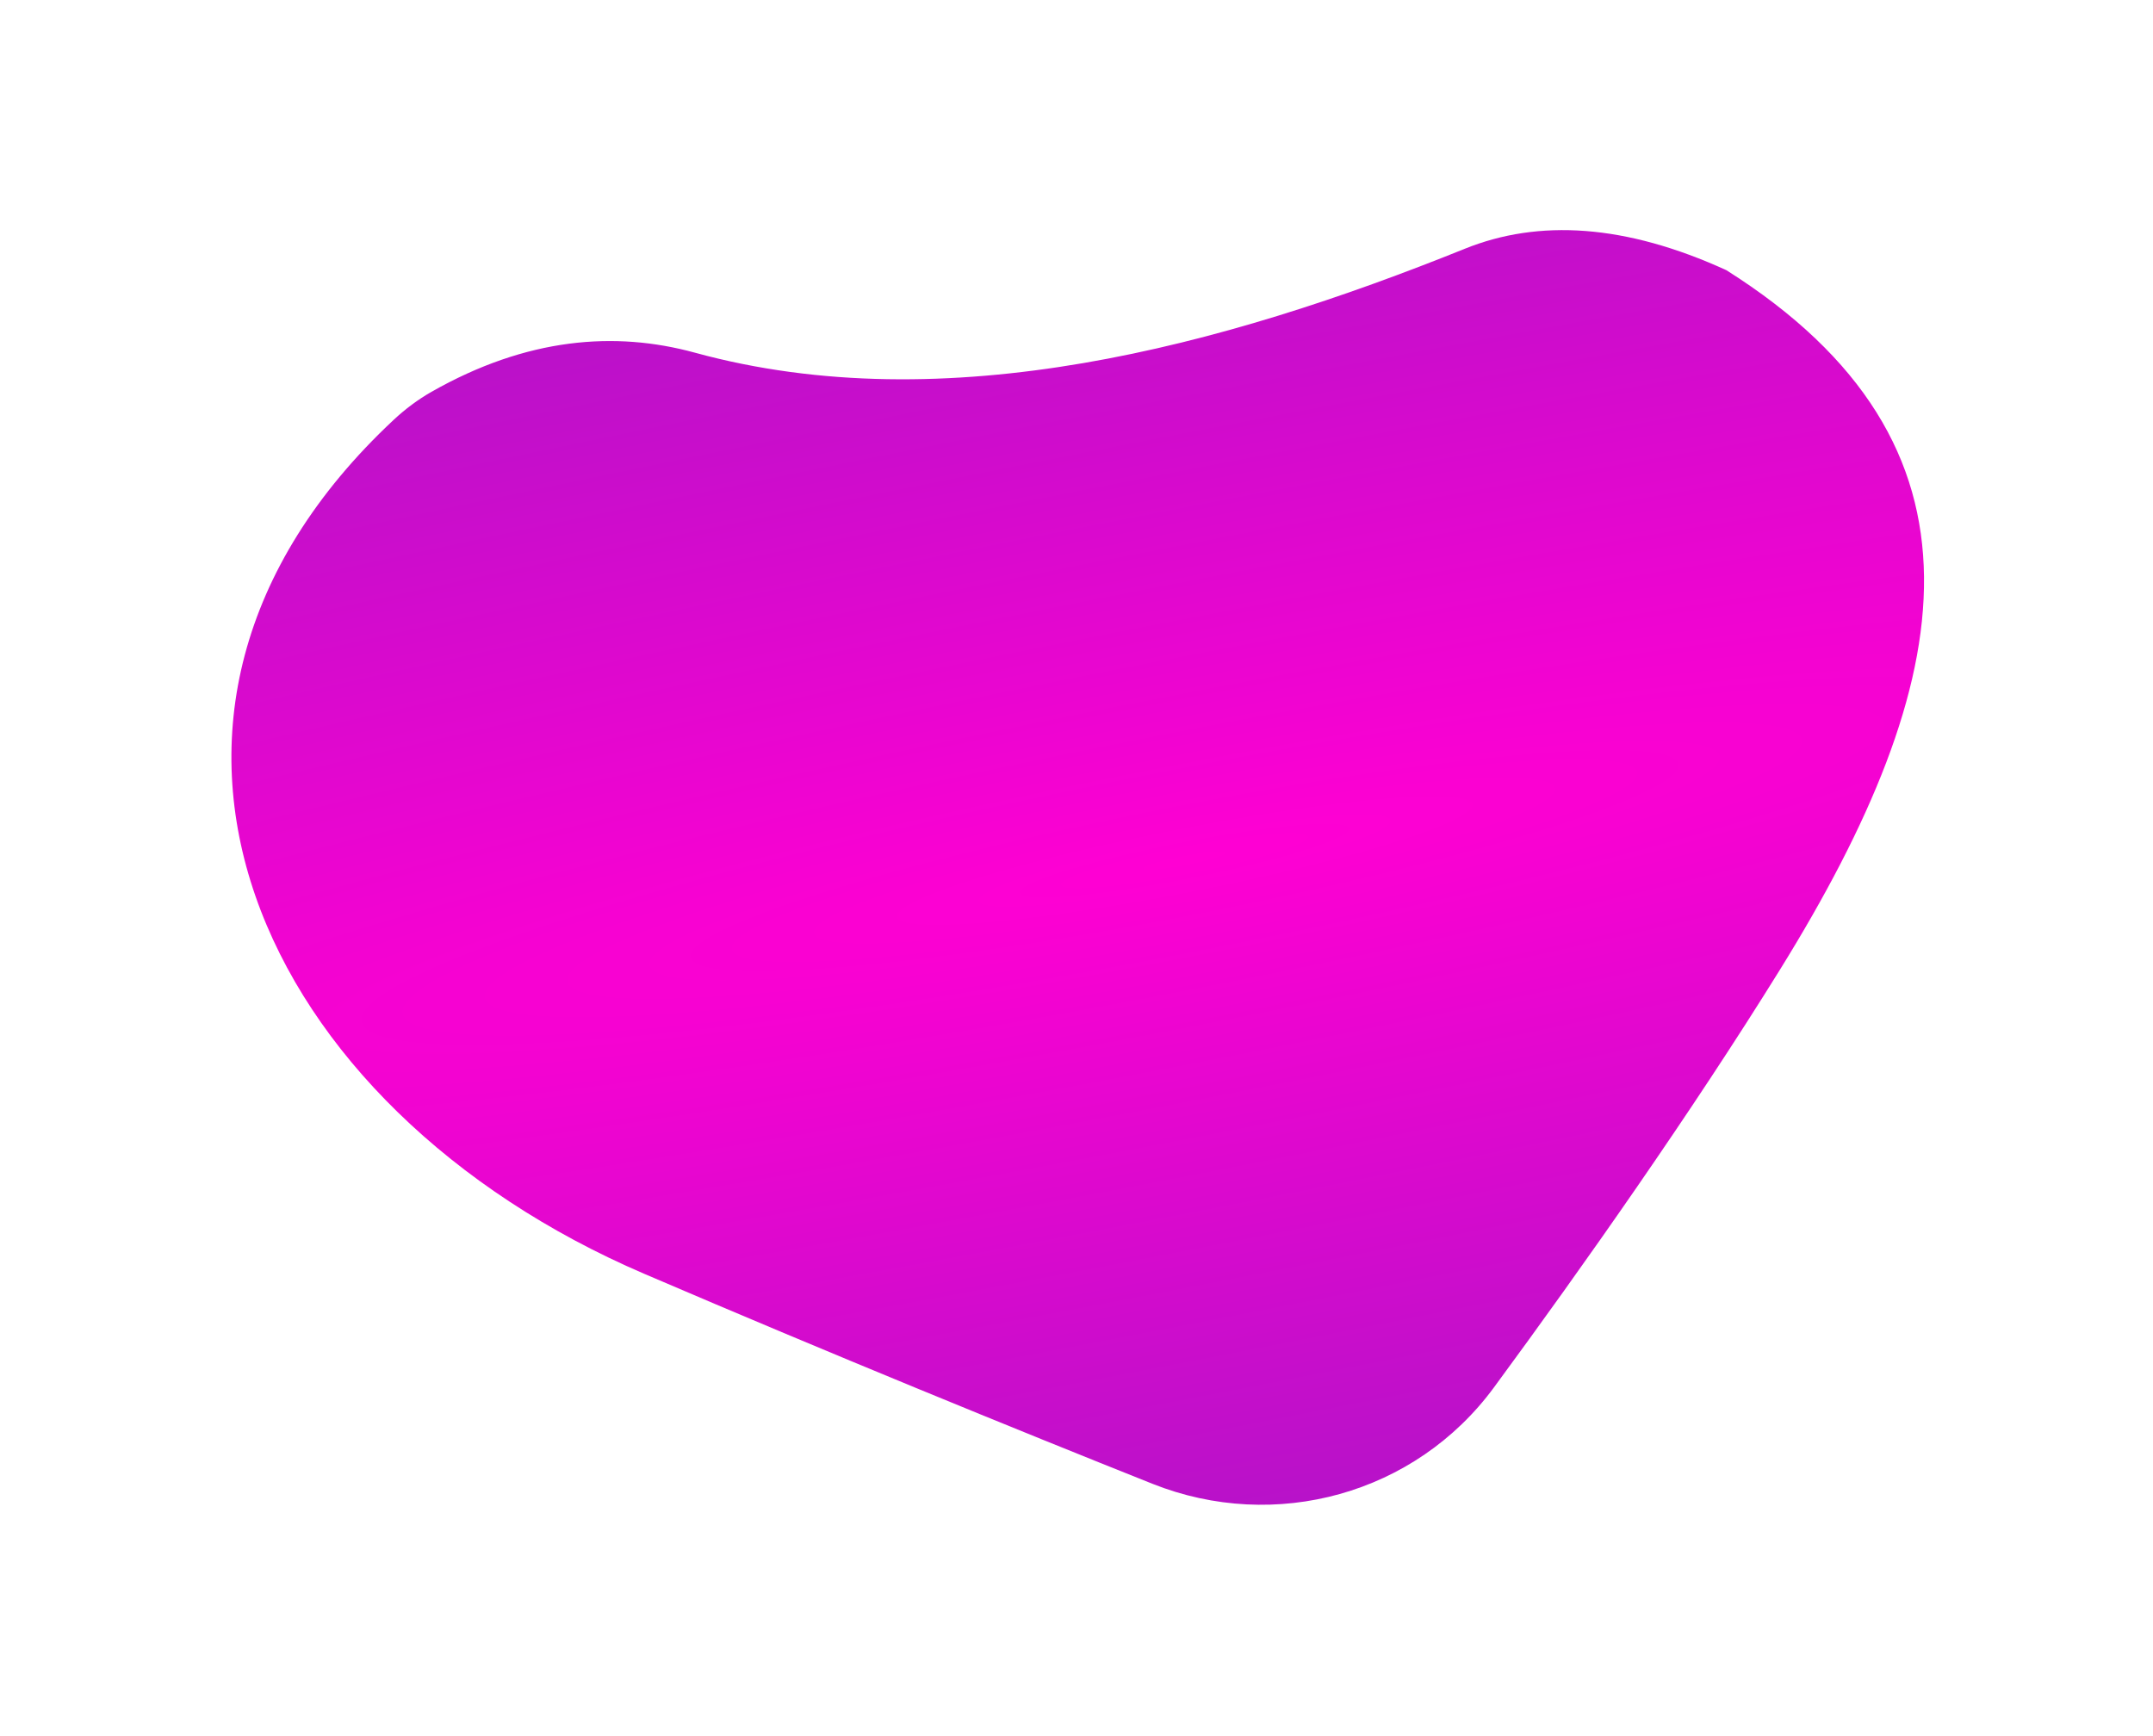 <?xml version="1.0" encoding="UTF-8"?> <svg xmlns="http://www.w3.org/2000/svg" width="284" height="229" viewBox="0 0 284 229" fill="none"> <g filter="url(#filter0_f_50_84)"> <path d="M56.919 51.688C69.496 44.537 81.126 43.641 91.661 46.526C124.822 55.607 161.345 45.671 193.232 32.813C202.978 28.882 214.404 29.559 227.723 35.643C264.139 58.643 258.468 89.724 234.807 127.9C223.145 146.716 208.822 167.05 197.063 183.036C186.708 197.114 168.228 202.21 151.995 195.737C133.783 188.475 109.862 178.715 84.984 168.045C34.141 146.239 10.075 94.501 51.929 55.386C53.428 53.985 55.136 52.702 56.919 51.688Z" fill="url(#paint0_radial_50_84)"></path> </g> <defs> <filter id="filter0_f_50_84" x="0.526" y="0.357" width="283.271" height="228.156" filterUnits="userSpaceOnUse" color-interpolation-filters="sRGB"> <feFlood flood-opacity="0" result="BackgroundImageFix"></feFlood> <feBlend mode="normal" in="SourceGraphic" in2="BackgroundImageFix" result="shape"></feBlend> <feGaussianBlur stdDeviation="15" result="effect1_foregroundBlur_50_84"></feGaussianBlur> </filter> <radialGradient id="paint0_radial_50_84" cx="0" cy="0" r="1" gradientUnits="userSpaceOnUse" gradientTransform="translate(155.519 113.565) rotate(78.378) scale(159.853 1382.43)"> <stop stop-color="#FF00D3"></stop> <stop offset="1" stop-color="#7B21C0"></stop> </radialGradient> </defs> </svg> 